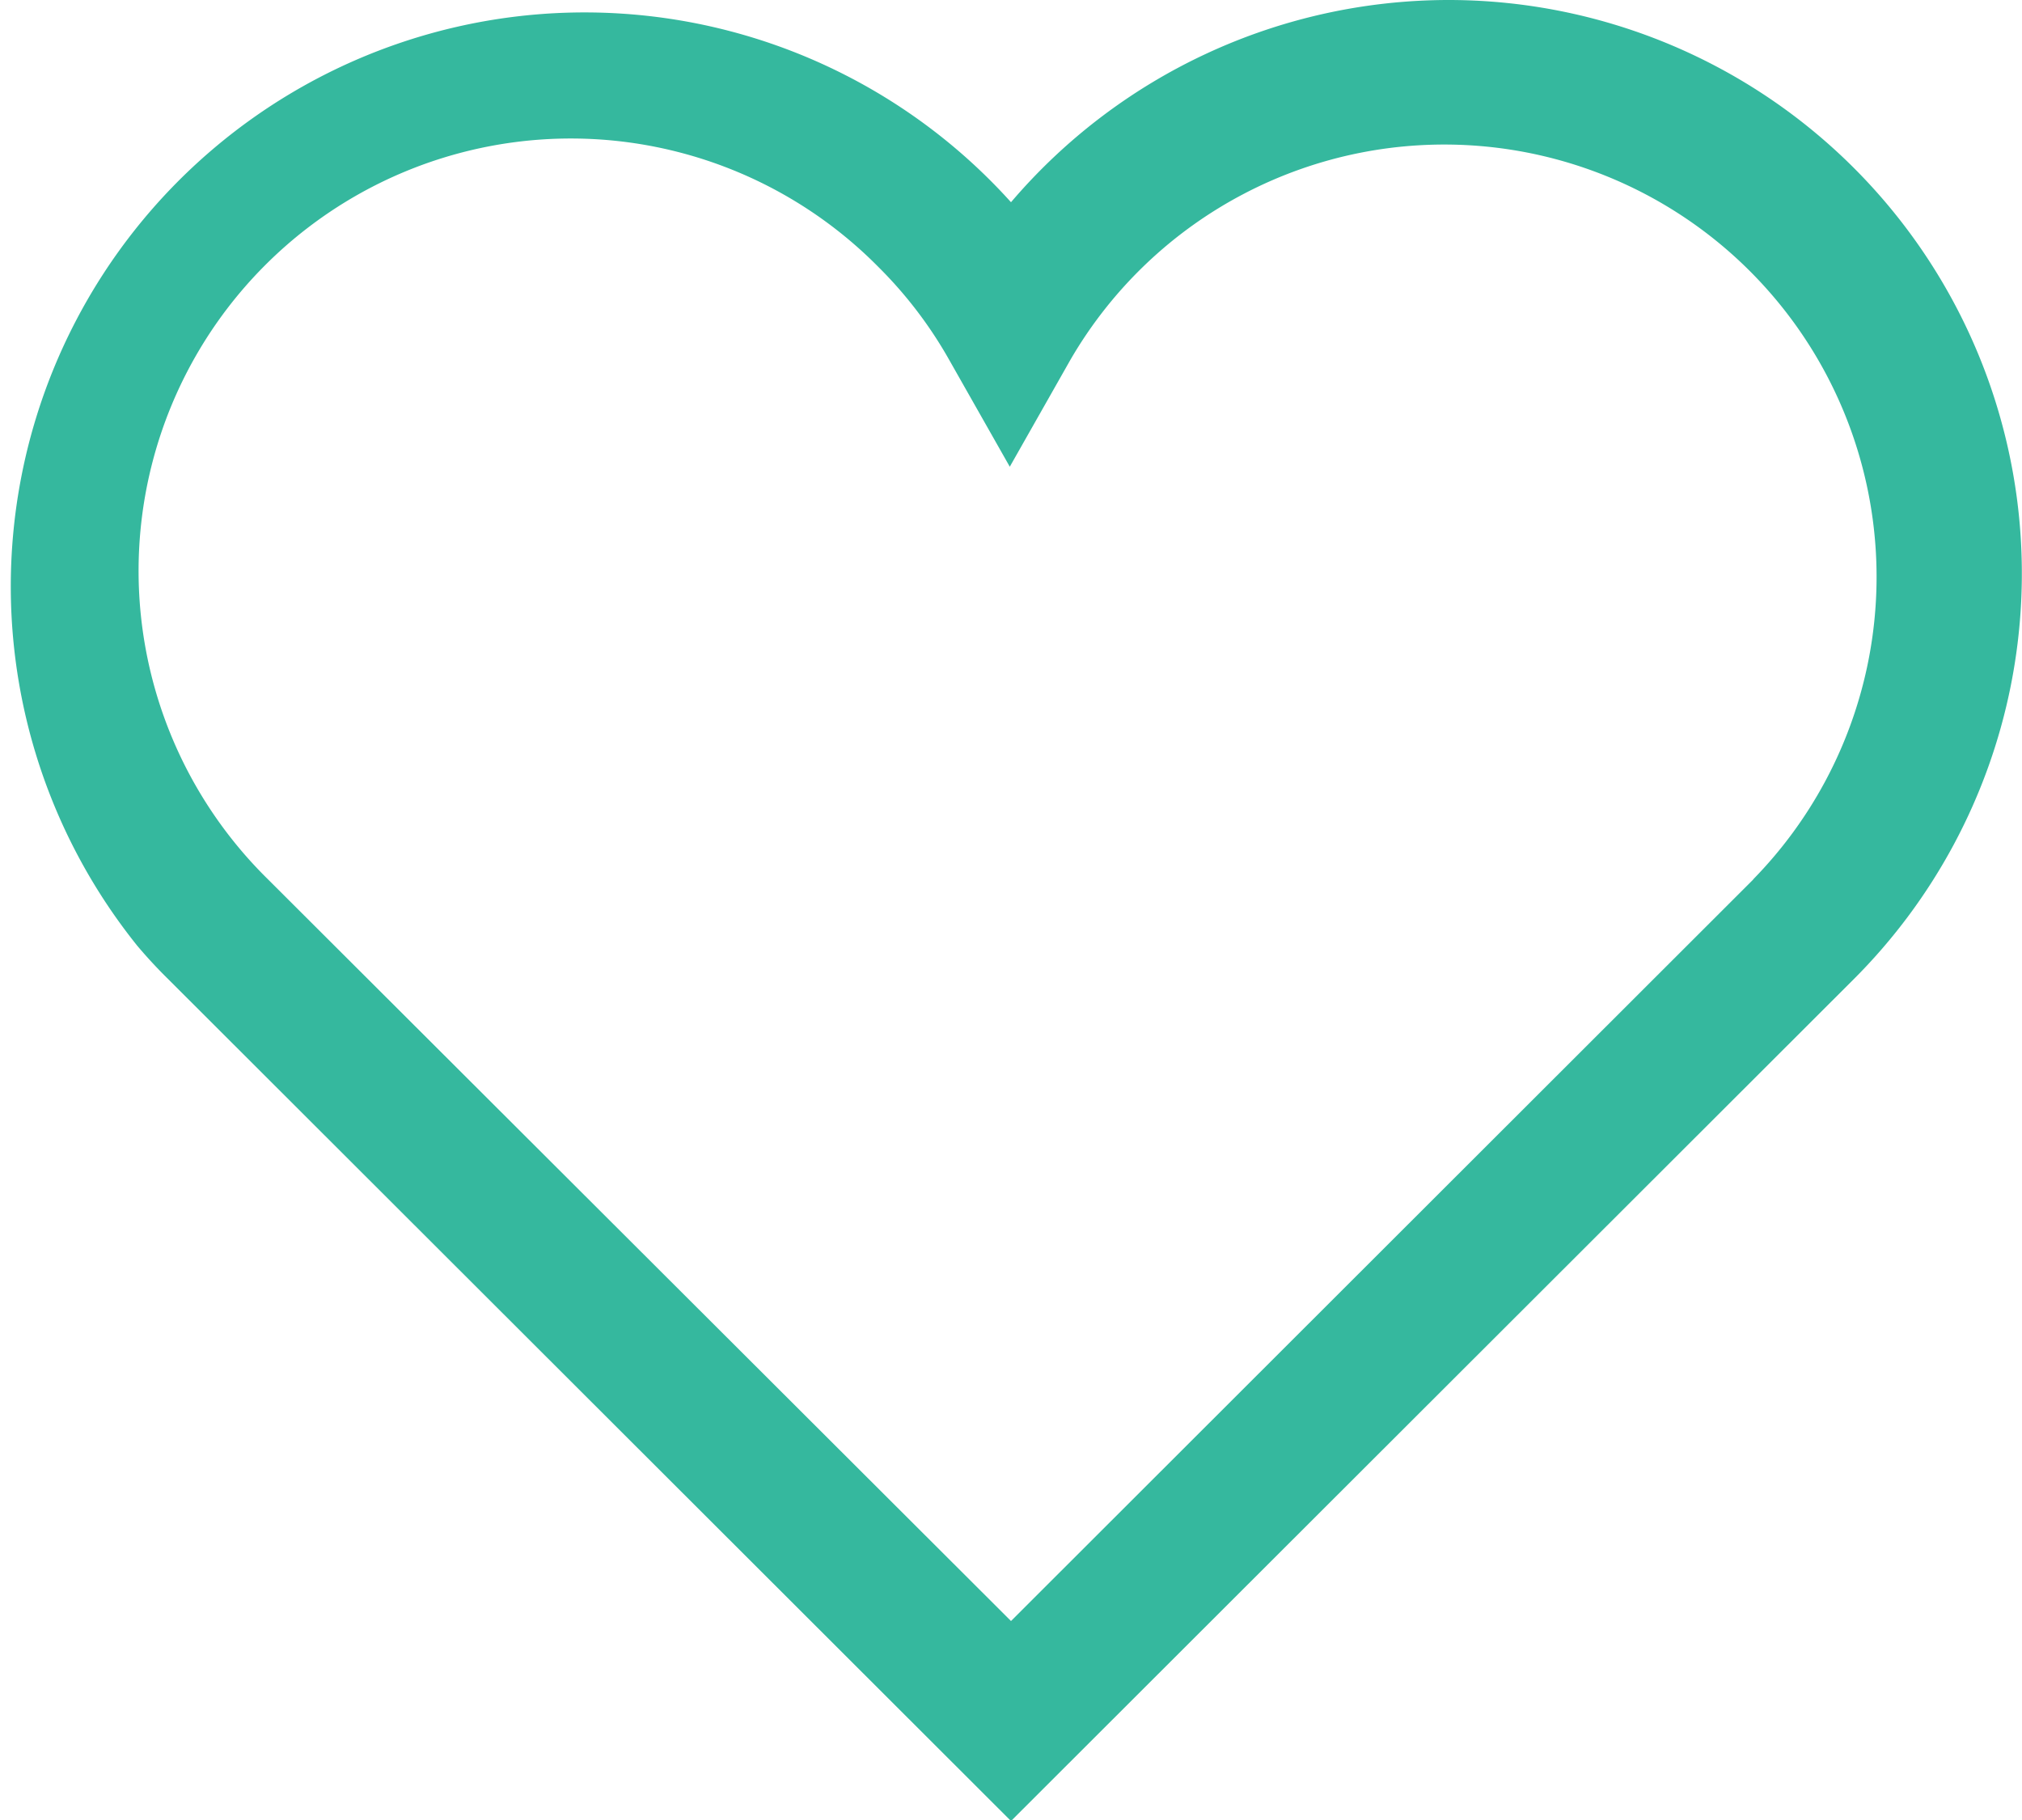 <svg id="Laag_1" data-name="Laag 1" xmlns="http://www.w3.org/2000/svg" viewBox="0 0 100 90"><defs><style>.cls-1{fill:#35b89e;}</style></defs><g id="Group_23" data-name="Group 23"><path id="Path_27" data-name="Path 27" class="cls-1" d="M71.6,0A28.46,28.46,0,0,0,50,10,28.38,28.38,0,0,0,6.79,46.77c.49.58,1,1.13,1.54,1.66L50,90.05,91.67,48.43A28.36,28.36,0,0,0,71.6,0M86.71,43.49,50,80.16,13.26,43.49a21.38,21.38,0,1,1,30.17-30.3,21,21,0,0,1,3.51,4.6l3,5.29,3-5.29A21.38,21.38,0,1,1,86.7,43.49"/></g></svg>